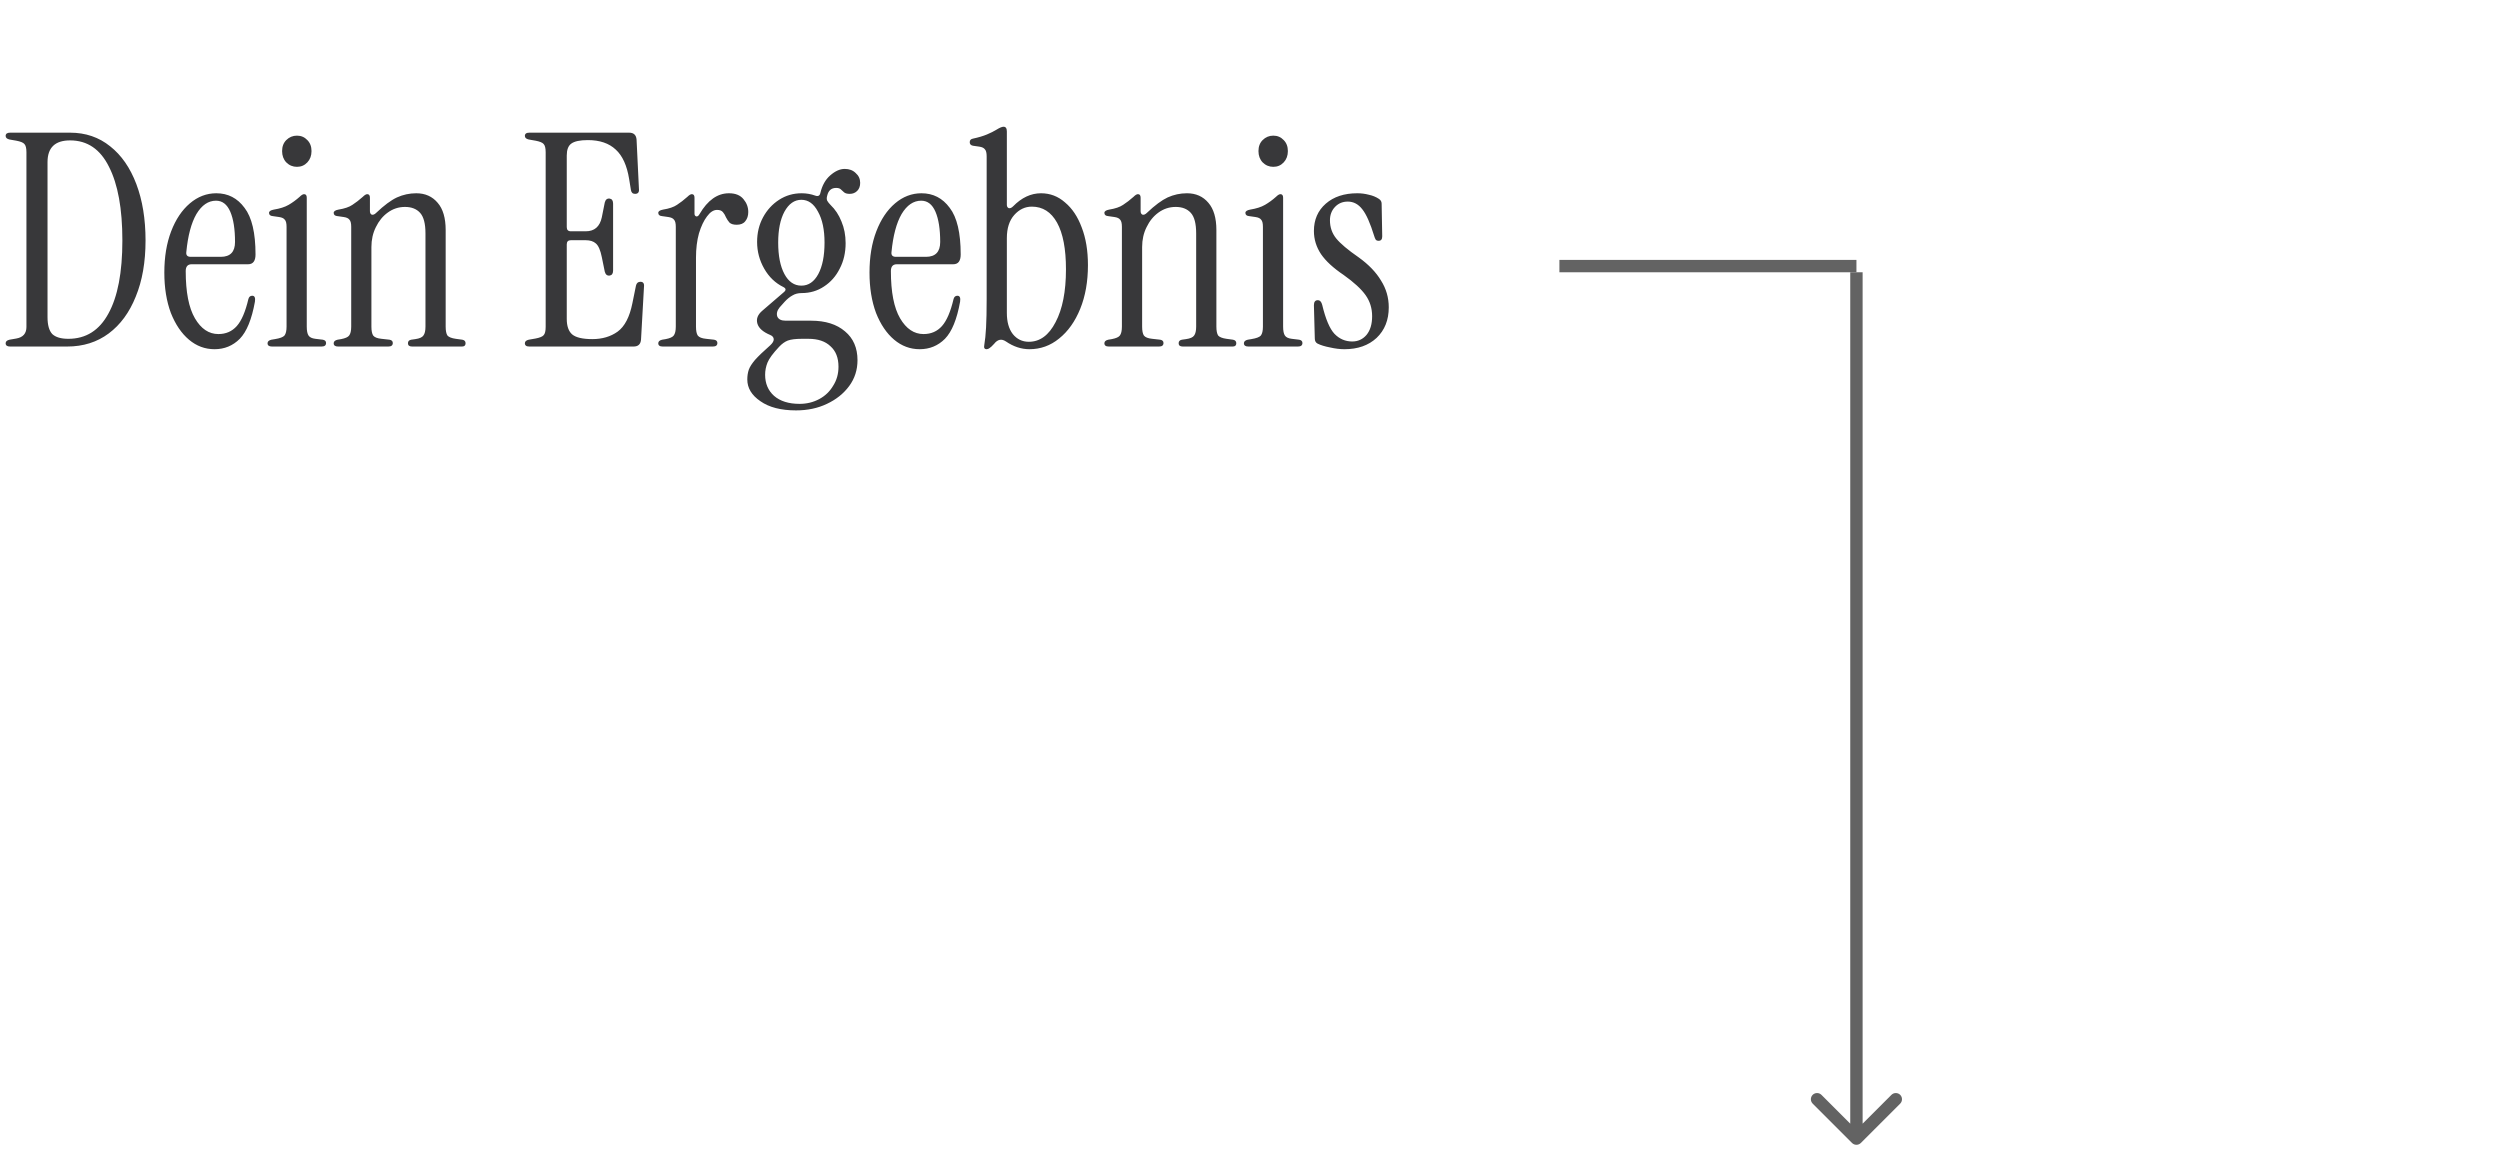 <svg width="101" height="47" viewBox="0 0 101 47" fill="none" xmlns="http://www.w3.org/2000/svg">
<path d="M0.408 14C0.288 14 0.228 13.956 0.228 13.868C0.228 13.796 0.28 13.748 0.384 13.724L0.66 13.676C0.932 13.628 1.068 13.472 1.068 13.208V6.152C1.068 5.984 1.04 5.872 0.984 5.816C0.936 5.76 0.828 5.716 0.66 5.684L0.384 5.636C0.28 5.612 0.228 5.564 0.228 5.492C0.228 5.404 0.288 5.36 0.408 5.36H2.832C3.456 5.36 3.996 5.544 4.452 5.912C4.908 6.272 5.26 6.78 5.508 7.436C5.756 8.092 5.88 8.852 5.88 9.716C5.88 10.588 5.748 11.344 5.484 11.984C5.228 12.624 4.864 13.12 4.392 13.472C3.92 13.824 3.36 14 2.712 14H0.408ZM2.76 13.688C3.472 13.688 4.012 13.348 4.38 12.668C4.756 11.988 4.944 11.004 4.944 9.716C4.944 8.436 4.764 7.444 4.404 6.74C4.052 6.028 3.528 5.672 2.832 5.672C2.224 5.672 1.92 5.964 1.92 6.548V12.812C1.92 13.132 1.984 13.36 2.112 13.496C2.248 13.624 2.464 13.688 2.76 13.688ZM8.667 14.108C8.283 14.108 7.939 13.98 7.635 13.724C7.331 13.468 7.087 13.108 6.903 12.644C6.727 12.172 6.639 11.628 6.639 11.012C6.639 10.38 6.731 9.824 6.915 9.344C7.099 8.864 7.351 8.488 7.671 8.216C7.991 7.944 8.347 7.808 8.739 7.808C9.211 7.808 9.591 8.004 9.879 8.396C10.175 8.78 10.323 9.408 10.323 10.28C10.323 10.544 10.223 10.676 10.023 10.676H7.743C7.583 10.676 7.503 10.768 7.503 10.952C7.503 11.8 7.627 12.436 7.875 12.86C8.123 13.284 8.439 13.496 8.823 13.496C9.127 13.496 9.375 13.388 9.567 13.172C9.759 12.956 9.915 12.592 10.035 12.08C10.059 11.992 10.111 11.948 10.191 11.948C10.287 11.948 10.323 12.028 10.299 12.188C10.171 12.9 9.967 13.4 9.687 13.688C9.407 13.968 9.067 14.108 8.667 14.108ZM7.707 10.376H8.919C9.303 10.376 9.495 10.176 9.495 9.776C9.495 9.256 9.431 8.848 9.303 8.552C9.175 8.256 8.983 8.108 8.727 8.108C8.415 8.108 8.151 8.288 7.935 8.648C7.727 9.008 7.591 9.52 7.527 10.184C7.511 10.312 7.571 10.376 7.707 10.376ZM11.997 6.74C11.829 6.74 11.685 6.68 11.565 6.56C11.453 6.44 11.397 6.288 11.397 6.104C11.397 5.92 11.453 5.772 11.565 5.66C11.685 5.54 11.829 5.48 11.997 5.48C12.165 5.48 12.305 5.54 12.417 5.66C12.529 5.772 12.585 5.92 12.585 6.104C12.585 6.288 12.529 6.44 12.417 6.56C12.305 6.68 12.165 6.74 11.997 6.74ZM10.989 14C10.869 14 10.809 13.956 10.809 13.868C10.809 13.796 10.861 13.748 10.965 13.724L11.109 13.7C11.309 13.668 11.437 13.62 11.493 13.556C11.549 13.484 11.577 13.364 11.577 13.196V9.164C11.577 9.02 11.553 8.924 11.505 8.876C11.465 8.82 11.389 8.784 11.277 8.768L11.025 8.732C10.921 8.724 10.869 8.68 10.869 8.6C10.869 8.536 10.933 8.492 11.061 8.468C11.309 8.428 11.509 8.364 11.661 8.276C11.813 8.188 11.961 8.08 12.105 7.952C12.177 7.88 12.237 7.844 12.285 7.844C12.357 7.844 12.393 7.892 12.393 7.988V13.196C12.393 13.364 12.417 13.484 12.465 13.556C12.513 13.628 12.605 13.672 12.741 13.688L13.041 13.724C13.129 13.74 13.173 13.784 13.173 13.856C13.173 13.952 13.113 14 12.993 14H10.989ZM13.661 14C13.541 14 13.481 13.956 13.481 13.868C13.481 13.796 13.533 13.748 13.637 13.724L13.781 13.7C13.949 13.668 14.057 13.62 14.105 13.556C14.161 13.484 14.189 13.364 14.189 13.196V9.164C14.189 9.02 14.165 8.924 14.117 8.876C14.077 8.82 14.001 8.784 13.889 8.768L13.637 8.732C13.533 8.724 13.481 8.68 13.481 8.6C13.481 8.536 13.545 8.492 13.673 8.468C13.921 8.428 14.109 8.364 14.237 8.276C14.373 8.188 14.513 8.08 14.657 7.952C14.729 7.88 14.789 7.844 14.837 7.844C14.909 7.844 14.945 7.892 14.945 7.988V8.528C14.945 8.6 14.969 8.648 15.017 8.672C15.073 8.688 15.133 8.664 15.197 8.6C15.517 8.296 15.797 8.088 16.037 7.976C16.285 7.864 16.545 7.808 16.817 7.808C17.177 7.808 17.465 7.936 17.681 8.192C17.897 8.44 18.005 8.808 18.005 9.296V13.196C18.005 13.364 18.029 13.484 18.077 13.556C18.133 13.62 18.245 13.664 18.413 13.688L18.677 13.724C18.765 13.74 18.809 13.788 18.809 13.868C18.809 13.956 18.761 14 18.665 14H16.649C16.537 14 16.481 13.956 16.481 13.868C16.481 13.788 16.525 13.74 16.613 13.724L16.781 13.7C16.949 13.676 17.057 13.628 17.105 13.556C17.161 13.484 17.189 13.364 17.189 13.196V9.428C17.189 9.036 17.117 8.76 16.973 8.6C16.829 8.44 16.625 8.36 16.361 8.36C16.105 8.36 15.873 8.436 15.665 8.588C15.465 8.732 15.305 8.928 15.185 9.176C15.065 9.416 15.005 9.684 15.005 9.98V13.196C15.005 13.364 15.029 13.484 15.077 13.556C15.133 13.628 15.245 13.672 15.413 13.688L15.737 13.724C15.825 13.74 15.869 13.784 15.869 13.856C15.869 13.952 15.809 14 15.689 14H13.661ZM21.385 14C21.265 14 21.205 13.956 21.205 13.868C21.205 13.796 21.257 13.748 21.361 13.724L21.637 13.676C21.805 13.644 21.913 13.6 21.961 13.544C22.017 13.488 22.045 13.376 22.045 13.208V6.152C22.045 5.984 22.017 5.872 21.961 5.816C21.913 5.76 21.805 5.716 21.637 5.684L21.361 5.636C21.257 5.612 21.205 5.564 21.205 5.492C21.205 5.404 21.265 5.36 21.385 5.36H25.417C25.601 5.36 25.701 5.452 25.717 5.636L25.813 7.628C25.829 7.764 25.777 7.832 25.657 7.832C25.561 7.832 25.505 7.78 25.489 7.676L25.417 7.232C25.329 6.688 25.149 6.292 24.877 6.044C24.605 5.788 24.229 5.66 23.749 5.66C23.429 5.66 23.205 5.708 23.077 5.804C22.957 5.892 22.897 6.052 22.897 6.284V9.176C22.897 9.288 22.953 9.344 23.065 9.344H23.665C24.017 9.344 24.233 9.156 24.313 8.78L24.433 8.18C24.465 8.06 24.533 8.008 24.637 8.024C24.725 8.04 24.769 8.108 24.769 8.228V10.928C24.769 11.048 24.725 11.116 24.637 11.132C24.533 11.148 24.465 11.096 24.433 10.976L24.313 10.388C24.257 10.108 24.177 9.924 24.073 9.836C23.977 9.748 23.837 9.704 23.653 9.704H23.065C22.953 9.704 22.897 9.76 22.897 9.872V12.884C22.897 13.172 22.969 13.38 23.113 13.508C23.265 13.636 23.537 13.7 23.929 13.7C24.329 13.7 24.669 13.6 24.949 13.4C25.237 13.192 25.437 12.808 25.549 12.248L25.693 11.54C25.717 11.436 25.777 11.384 25.873 11.384C25.985 11.384 26.033 11.452 26.017 11.588L25.897 13.724C25.881 13.908 25.781 14 25.597 14H21.385ZM28.262 8.648C28.59 8.088 28.986 7.808 29.45 7.808C29.714 7.808 29.91 7.888 30.038 8.048C30.166 8.2 30.23 8.372 30.23 8.564C30.23 8.716 30.19 8.84 30.11 8.936C30.038 9.032 29.922 9.08 29.762 9.08C29.634 9.08 29.538 9.052 29.474 8.996C29.418 8.932 29.37 8.86 29.33 8.78C29.298 8.7 29.258 8.632 29.21 8.576C29.162 8.512 29.082 8.48 28.97 8.48C28.826 8.48 28.69 8.568 28.562 8.744C28.434 8.912 28.326 9.14 28.238 9.428C28.158 9.716 28.118 10.044 28.118 10.412V13.196C28.118 13.364 28.142 13.484 28.19 13.556C28.246 13.628 28.358 13.672 28.526 13.688L28.85 13.724C28.938 13.74 28.982 13.784 28.982 13.856C28.982 13.952 28.922 14 28.802 14H26.774C26.654 14 26.594 13.956 26.594 13.868C26.594 13.796 26.646 13.748 26.75 13.724L26.894 13.7C27.062 13.668 27.17 13.62 27.218 13.556C27.274 13.484 27.302 13.364 27.302 13.196V9.164C27.302 9.02 27.278 8.924 27.23 8.876C27.19 8.82 27.114 8.784 27.002 8.768L26.75 8.732C26.646 8.724 26.594 8.68 26.594 8.6C26.594 8.536 26.658 8.492 26.786 8.468C27.034 8.428 27.222 8.364 27.35 8.276C27.486 8.188 27.626 8.08 27.77 7.952C27.842 7.88 27.902 7.844 27.95 7.844C28.022 7.844 28.058 7.892 28.058 7.988V8.636C28.058 8.692 28.082 8.728 28.13 8.744C28.178 8.752 28.222 8.72 28.262 8.648ZM32.159 16.58C31.551 16.58 31.071 16.456 30.719 16.208C30.367 15.968 30.191 15.676 30.191 15.332C30.191 15.188 30.211 15.056 30.251 14.936C30.291 14.824 30.375 14.692 30.503 14.54C30.639 14.388 30.843 14.192 31.115 13.952C31.211 13.864 31.259 13.784 31.259 13.712C31.259 13.632 31.211 13.572 31.115 13.532C30.827 13.412 30.655 13.26 30.599 13.076C30.543 12.884 30.611 12.708 30.803 12.548L31.667 11.804C31.763 11.724 31.759 11.656 31.655 11.6C31.327 11.44 31.067 11.192 30.875 10.856C30.683 10.52 30.587 10.16 30.587 9.776C30.587 9.408 30.667 9.076 30.827 8.78C30.987 8.484 31.203 8.248 31.475 8.072C31.747 7.896 32.051 7.808 32.387 7.808C32.579 7.808 32.763 7.84 32.939 7.904C33.051 7.944 33.119 7.908 33.143 7.796C33.215 7.492 33.347 7.256 33.539 7.088C33.739 6.912 33.935 6.824 34.127 6.824C34.311 6.824 34.459 6.88 34.571 6.992C34.691 7.096 34.751 7.228 34.751 7.388C34.751 7.524 34.711 7.632 34.631 7.712C34.551 7.792 34.451 7.832 34.331 7.832C34.227 7.832 34.151 7.812 34.103 7.772C34.055 7.732 34.011 7.692 33.971 7.652C33.931 7.612 33.867 7.592 33.779 7.592C33.587 7.592 33.467 7.696 33.419 7.904C33.395 7.984 33.395 8.052 33.419 8.108C33.451 8.164 33.495 8.22 33.551 8.276C33.743 8.46 33.891 8.684 33.995 8.948C34.107 9.212 34.163 9.504 34.163 9.824C34.163 10.208 34.083 10.552 33.923 10.856C33.771 11.16 33.559 11.4 33.287 11.576C33.023 11.752 32.723 11.84 32.387 11.84C32.243 11.84 32.119 11.872 32.015 11.936C31.911 11.992 31.807 12.076 31.703 12.188L31.499 12.416C31.395 12.544 31.363 12.668 31.403 12.788C31.451 12.9 31.563 12.956 31.739 12.956H32.771C33.347 12.956 33.803 13.1 34.139 13.388C34.475 13.668 34.643 14.056 34.643 14.552C34.643 14.944 34.531 15.292 34.307 15.596C34.083 15.9 33.783 16.14 33.407 16.316C33.039 16.492 32.623 16.58 32.159 16.58ZM32.375 11.54C32.663 11.54 32.891 11.384 33.059 11.072C33.227 10.76 33.311 10.336 33.311 9.8C33.311 9.28 33.223 8.864 33.047 8.552C32.879 8.232 32.655 8.072 32.375 8.072C32.095 8.072 31.867 8.232 31.691 8.552C31.523 8.864 31.439 9.28 31.439 9.8C31.439 10.336 31.523 10.76 31.691 11.072C31.859 11.384 32.087 11.54 32.375 11.54ZM32.303 16.316C32.591 16.316 32.855 16.252 33.095 16.124C33.335 15.996 33.523 15.816 33.659 15.584C33.803 15.36 33.875 15.104 33.875 14.816C33.875 14.456 33.767 14.18 33.551 13.988C33.343 13.788 33.047 13.688 32.663 13.688H32.387C32.139 13.688 31.951 13.712 31.823 13.76C31.703 13.808 31.587 13.892 31.475 14.012C31.227 14.276 31.071 14.488 31.007 14.648C30.943 14.808 30.911 14.972 30.911 15.14C30.911 15.492 31.031 15.776 31.271 15.992C31.519 16.208 31.863 16.316 32.303 16.316ZM37.156 14.108C36.772 14.108 36.428 13.98 36.124 13.724C35.82 13.468 35.576 13.108 35.392 12.644C35.216 12.172 35.128 11.628 35.128 11.012C35.128 10.38 35.22 9.824 35.404 9.344C35.588 8.864 35.84 8.488 36.16 8.216C36.48 7.944 36.836 7.808 37.228 7.808C37.7 7.808 38.08 8.004 38.368 8.396C38.664 8.78 38.812 9.408 38.812 10.28C38.812 10.544 38.712 10.676 38.512 10.676H36.232C36.072 10.676 35.992 10.768 35.992 10.952C35.992 11.8 36.116 12.436 36.364 12.86C36.612 13.284 36.928 13.496 37.312 13.496C37.616 13.496 37.864 13.388 38.056 13.172C38.248 12.956 38.404 12.592 38.524 12.08C38.548 11.992 38.6 11.948 38.68 11.948C38.776 11.948 38.812 12.028 38.788 12.188C38.66 12.9 38.456 13.4 38.176 13.688C37.896 13.968 37.556 14.108 37.156 14.108ZM36.196 10.376H37.408C37.792 10.376 37.984 10.176 37.984 9.776C37.984 9.256 37.92 8.848 37.792 8.552C37.664 8.256 37.472 8.108 37.216 8.108C36.904 8.108 36.64 8.288 36.424 8.648C36.216 9.008 36.08 9.52 36.016 10.184C36 10.312 36.06 10.376 36.196 10.376ZM41.589 14.108C41.261 14.108 40.945 14.004 40.641 13.796C40.465 13.676 40.305 13.708 40.161 13.892C40.081 13.98 40.021 14.036 39.981 14.06C39.941 14.092 39.901 14.108 39.861 14.108C39.773 14.108 39.741 14.052 39.765 13.94C39.797 13.756 39.821 13.52 39.837 13.232C39.853 12.944 39.861 12.56 39.861 12.08V6.32C39.861 6.176 39.837 6.08 39.789 6.032C39.749 5.976 39.673 5.94 39.561 5.924L39.309 5.888C39.221 5.872 39.177 5.824 39.177 5.744C39.177 5.664 39.221 5.616 39.309 5.6C39.533 5.552 39.721 5.496 39.873 5.432C40.025 5.368 40.153 5.304 40.257 5.24C40.385 5.16 40.481 5.12 40.545 5.12C40.633 5.12 40.677 5.184 40.677 5.312V8.276C40.677 8.34 40.701 8.384 40.749 8.408C40.805 8.424 40.865 8.4 40.929 8.336C41.273 7.984 41.649 7.808 42.057 7.808C42.425 7.808 42.749 7.932 43.029 8.18C43.317 8.42 43.541 8.756 43.701 9.188C43.869 9.62 43.953 10.128 43.953 10.712C43.953 11.376 43.849 11.964 43.641 12.476C43.433 12.988 43.149 13.388 42.789 13.676C42.437 13.964 42.037 14.108 41.589 14.108ZM41.565 13.808C42.013 13.808 42.373 13.544 42.645 13.016C42.925 12.488 43.065 11.776 43.065 10.88C43.065 10.056 42.945 9.428 42.705 8.996C42.465 8.564 42.125 8.348 41.685 8.348C41.413 8.348 41.177 8.46 40.977 8.684C40.777 8.908 40.677 9.22 40.677 9.62V12.644C40.677 13.004 40.757 13.288 40.917 13.496C41.085 13.704 41.301 13.808 41.565 13.808ZM44.797 14C44.678 14 44.617 13.956 44.617 13.868C44.617 13.796 44.669 13.748 44.773 13.724L44.917 13.7C45.086 13.668 45.194 13.62 45.242 13.556C45.297 13.484 45.325 13.364 45.325 13.196V9.164C45.325 9.02 45.301 8.924 45.254 8.876C45.214 8.82 45.138 8.784 45.026 8.768L44.773 8.732C44.669 8.724 44.617 8.68 44.617 8.6C44.617 8.536 44.681 8.492 44.809 8.468C45.057 8.428 45.245 8.364 45.373 8.276C45.51 8.188 45.65 8.08 45.794 7.952C45.865 7.88 45.925 7.844 45.974 7.844C46.045 7.844 46.081 7.892 46.081 7.988V8.528C46.081 8.6 46.105 8.648 46.154 8.672C46.209 8.688 46.27 8.664 46.334 8.6C46.654 8.296 46.934 8.088 47.173 7.976C47.422 7.864 47.681 7.808 47.953 7.808C48.313 7.808 48.602 7.936 48.818 8.192C49.033 8.44 49.142 8.808 49.142 9.296V13.196C49.142 13.364 49.166 13.484 49.214 13.556C49.27 13.62 49.382 13.664 49.55 13.688L49.813 13.724C49.901 13.74 49.946 13.788 49.946 13.868C49.946 13.956 49.898 14 49.801 14H47.785C47.673 14 47.617 13.956 47.617 13.868C47.617 13.788 47.661 13.74 47.749 13.724L47.917 13.7C48.086 13.676 48.194 13.628 48.242 13.556C48.297 13.484 48.325 13.364 48.325 13.196V9.428C48.325 9.036 48.254 8.76 48.109 8.6C47.965 8.44 47.761 8.36 47.498 8.36C47.242 8.36 47.01 8.436 46.801 8.588C46.602 8.732 46.441 8.928 46.322 9.176C46.202 9.416 46.142 9.684 46.142 9.98V13.196C46.142 13.364 46.166 13.484 46.214 13.556C46.27 13.628 46.382 13.672 46.55 13.688L46.873 13.724C46.962 13.74 47.005 13.784 47.005 13.856C47.005 13.952 46.946 14 46.825 14H44.797ZM51.442 6.74C51.274 6.74 51.13 6.68 51.01 6.56C50.898 6.44 50.842 6.288 50.842 6.104C50.842 5.92 50.898 5.772 51.01 5.66C51.13 5.54 51.274 5.48 51.442 5.48C51.61 5.48 51.75 5.54 51.862 5.66C51.974 5.772 52.03 5.92 52.03 6.104C52.03 6.288 51.974 6.44 51.862 6.56C51.75 6.68 51.61 6.74 51.442 6.74ZM50.434 14C50.314 14 50.254 13.956 50.254 13.868C50.254 13.796 50.306 13.748 50.41 13.724L50.554 13.7C50.754 13.668 50.882 13.62 50.938 13.556C50.994 13.484 51.022 13.364 51.022 13.196V9.164C51.022 9.02 50.998 8.924 50.95 8.876C50.91 8.82 50.834 8.784 50.722 8.768L50.47 8.732C50.366 8.724 50.314 8.68 50.314 8.6C50.314 8.536 50.378 8.492 50.506 8.468C50.754 8.428 50.954 8.364 51.106 8.276C51.258 8.188 51.406 8.08 51.55 7.952C51.622 7.88 51.682 7.844 51.73 7.844C51.802 7.844 51.838 7.892 51.838 7.988V13.196C51.838 13.364 51.862 13.484 51.91 13.556C51.958 13.628 52.05 13.672 52.186 13.688L52.486 13.724C52.574 13.74 52.618 13.784 52.618 13.856C52.618 13.952 52.558 14 52.438 14H50.434ZM54.318 14.108C54.134 14.108 53.938 14.084 53.73 14.036C53.522 13.996 53.354 13.944 53.226 13.88C53.154 13.84 53.118 13.772 53.118 13.676L53.082 12.332C53.082 12.196 53.134 12.128 53.238 12.128C53.326 12.128 53.386 12.192 53.418 12.32C53.554 12.888 53.718 13.276 53.91 13.484C54.11 13.692 54.35 13.796 54.63 13.796C54.862 13.796 55.054 13.708 55.206 13.532C55.358 13.348 55.434 13.096 55.434 12.776C55.434 12.456 55.346 12.172 55.17 11.924C54.994 11.676 54.698 11.404 54.282 11.108C53.866 10.828 53.562 10.548 53.37 10.268C53.178 9.98 53.082 9.668 53.082 9.332C53.082 8.876 53.242 8.508 53.562 8.228C53.882 7.948 54.306 7.808 54.834 7.808C54.994 7.808 55.15 7.828 55.302 7.868C55.454 7.9 55.59 7.956 55.71 8.036C55.782 8.084 55.818 8.148 55.818 8.228L55.842 9.548C55.842 9.668 55.794 9.728 55.698 9.728C55.642 9.728 55.602 9.712 55.578 9.68C55.554 9.64 55.534 9.592 55.518 9.536C55.358 9.016 55.198 8.656 55.038 8.456C54.878 8.248 54.682 8.144 54.45 8.144C54.242 8.144 54.07 8.216 53.934 8.36C53.798 8.504 53.73 8.684 53.73 8.9C53.73 9.18 53.814 9.424 53.982 9.632C54.15 9.84 54.454 10.096 54.894 10.4C55.294 10.688 55.594 11 55.794 11.336C56.002 11.664 56.106 12.024 56.106 12.416C56.106 12.928 55.942 13.34 55.614 13.652C55.286 13.956 54.854 14.108 54.318 14.108Z" fill="#38383A"/>
<line x1="63" y1="10.75" x2="75" y2="10.75" stroke="#636363" stroke-width="0.5"/>
<path d="M74.823 46.177C74.921 46.274 75.079 46.274 75.177 46.177L76.768 44.586C76.865 44.488 76.865 44.33 76.768 44.232C76.67 44.135 76.512 44.135 76.414 44.232L75 45.646L73.586 44.232C73.488 44.135 73.33 44.135 73.232 44.232C73.135 44.33 73.135 44.488 73.232 44.586L74.823 46.177ZM75 11L74.75 11L74.75 46L75 46L75.25 46L75.25 11L75 11Z" fill="#636363"/>
</svg>
